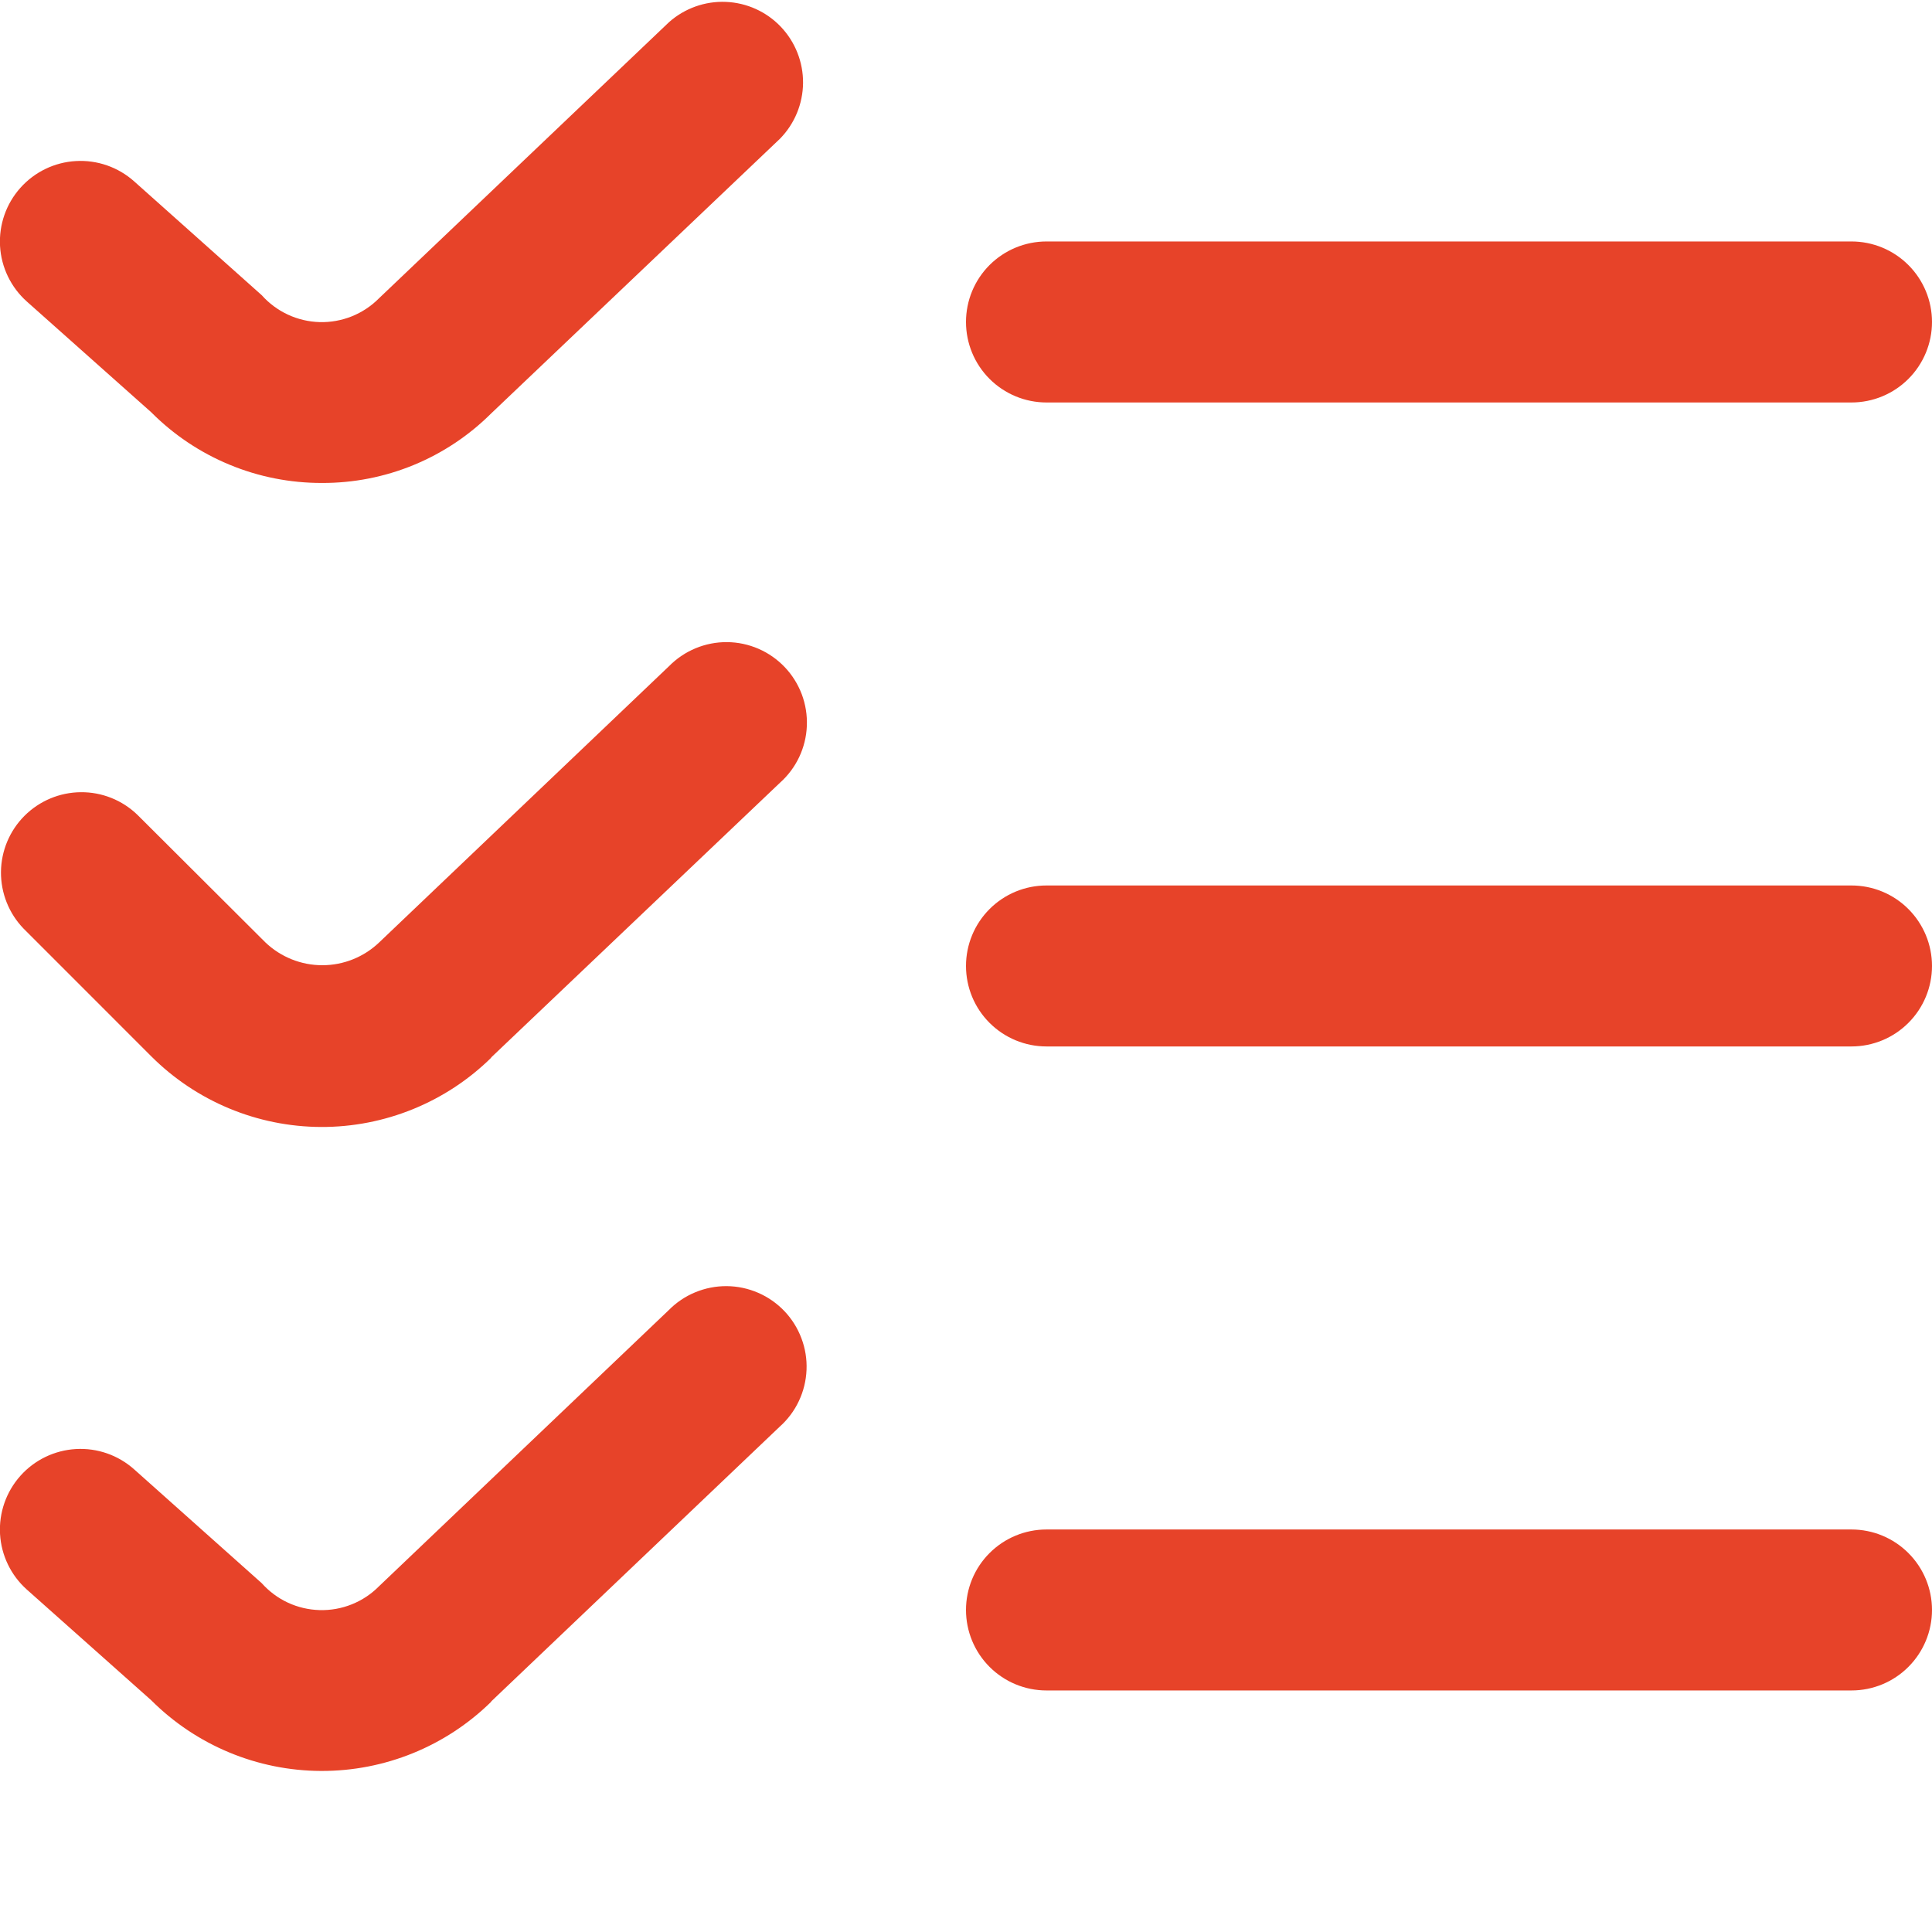 <svg width="50" height="50" viewBox="0 0 50 50" fill="none" xmlns="http://www.w3.org/2000/svg">
<g id="free-icon-font-list-check-3914392 1" clip-path="url(#clip0_32_16985)">
<path id="Vector" d="M8.333 12.499C7.512 12.501 6.698 12.341 5.939 12.026C5.18 11.712 4.491 11.25 3.912 10.668L0.696 7.805C0.283 7.437 0.033 6.921 0.001 6.369C-0.03 5.816 0.159 5.274 0.527 4.862C0.895 4.449 1.412 4.199 1.964 4.168C2.516 4.136 3.058 4.325 3.471 4.693L6.773 7.639C6.962 7.851 7.192 8.022 7.45 8.142C7.708 8.262 7.987 8.328 8.271 8.336C8.555 8.344 8.838 8.293 9.102 8.188C9.366 8.082 9.606 7.924 9.806 7.722L17.314 0.574C17.718 0.215 18.246 0.026 18.786 0.049C19.326 0.071 19.836 0.302 20.209 0.694C20.581 1.086 20.787 1.607 20.783 2.147C20.778 2.688 20.564 3.205 20.185 3.591L12.708 10.703C12.133 11.275 11.45 11.729 10.699 12.037C9.949 12.345 9.144 12.502 8.333 12.499ZM50 8.333C50 7.78 49.78 7.25 49.389 6.859C48.999 6.469 48.469 6.249 47.916 6.249H27.083C26.53 6.249 26.001 6.469 25.61 6.859C25.219 7.25 25 7.78 25 8.333C25 8.885 25.219 9.415 25.61 9.806C26.001 10.196 26.53 10.416 27.083 10.416H47.916C48.469 10.416 48.999 10.196 49.389 9.806C49.78 9.415 50 8.885 50 8.333ZM12.708 27.37L20.185 20.258C20.394 20.072 20.563 19.846 20.683 19.593C20.802 19.341 20.87 19.067 20.881 18.788C20.893 18.509 20.848 18.23 20.75 17.968C20.651 17.707 20.502 17.468 20.309 17.265C20.116 17.063 19.885 16.901 19.629 16.79C19.372 16.679 19.096 16.62 18.817 16.618C18.537 16.616 18.26 16.67 18.002 16.777C17.744 16.884 17.51 17.042 17.314 17.241L9.814 24.389C9.418 24.768 8.89 24.98 8.341 24.98C7.793 24.98 7.265 24.768 6.868 24.389L3.556 21.087C3.163 20.707 2.637 20.497 2.091 20.502C1.544 20.507 1.022 20.726 0.635 21.112C0.249 21.498 0.03 22.021 0.025 22.567C0.021 23.113 0.231 23.64 0.61 24.032L3.912 27.335C5.078 28.501 6.658 29.159 8.307 29.166C9.956 29.172 11.541 28.527 12.716 27.37H12.708ZM50 24.999C50 24.447 49.78 23.917 49.389 23.526C48.999 23.135 48.469 22.916 47.916 22.916H27.083C26.53 22.916 26.001 23.135 25.61 23.526C25.219 23.917 25 24.447 25 24.999C25 25.552 25.219 26.082 25.61 26.472C26.001 26.863 26.53 27.082 27.083 27.082H47.916C48.469 27.082 48.999 26.863 49.389 26.472C49.78 26.082 50 25.552 50 24.999ZM12.708 44.037L20.177 36.924C20.386 36.738 20.555 36.513 20.674 36.26C20.794 36.008 20.861 35.733 20.873 35.454C20.885 35.175 20.84 34.897 20.741 34.635C20.643 34.373 20.493 34.134 20.301 33.932C20.108 33.73 19.877 33.568 19.62 33.457C19.364 33.346 19.088 33.287 18.808 33.285C18.529 33.283 18.252 33.337 17.994 33.444C17.736 33.55 17.502 33.708 17.306 33.907L9.806 41.055C9.606 41.257 9.366 41.416 9.102 41.521C8.838 41.627 8.555 41.677 8.271 41.669C7.987 41.661 7.708 41.596 7.45 41.476C7.192 41.356 6.962 41.184 6.773 40.972L3.471 38.026C3.058 37.658 2.516 37.469 1.964 37.501C1.412 37.533 0.895 37.782 0.527 38.195C0.159 38.608 -0.03 39.15 0.001 39.702C0.033 40.254 0.283 40.771 0.696 41.139L3.912 44.001C5.078 45.167 6.658 45.826 8.307 45.832C9.956 45.839 11.541 45.194 12.716 44.037H12.708ZM50 41.666C50 41.113 49.78 40.583 49.389 40.193C48.999 39.802 48.469 39.583 47.916 39.583H27.083C26.53 39.583 26.001 39.802 25.61 40.193C25.219 40.583 25 41.113 25 41.666C25 42.218 25.219 42.748 25.61 43.139C26.001 43.53 26.53 43.749 27.083 43.749H47.916C48.469 43.749 48.999 43.53 49.389 43.139C49.78 42.748 50 42.218 50 41.666Z" fill="#E74329"/>
</g>
<defs>
<clipPath id="clip0_32_16985">
<rect width="50" height="50" fill="white"/>
</clipPath>
</defs>
</svg>

